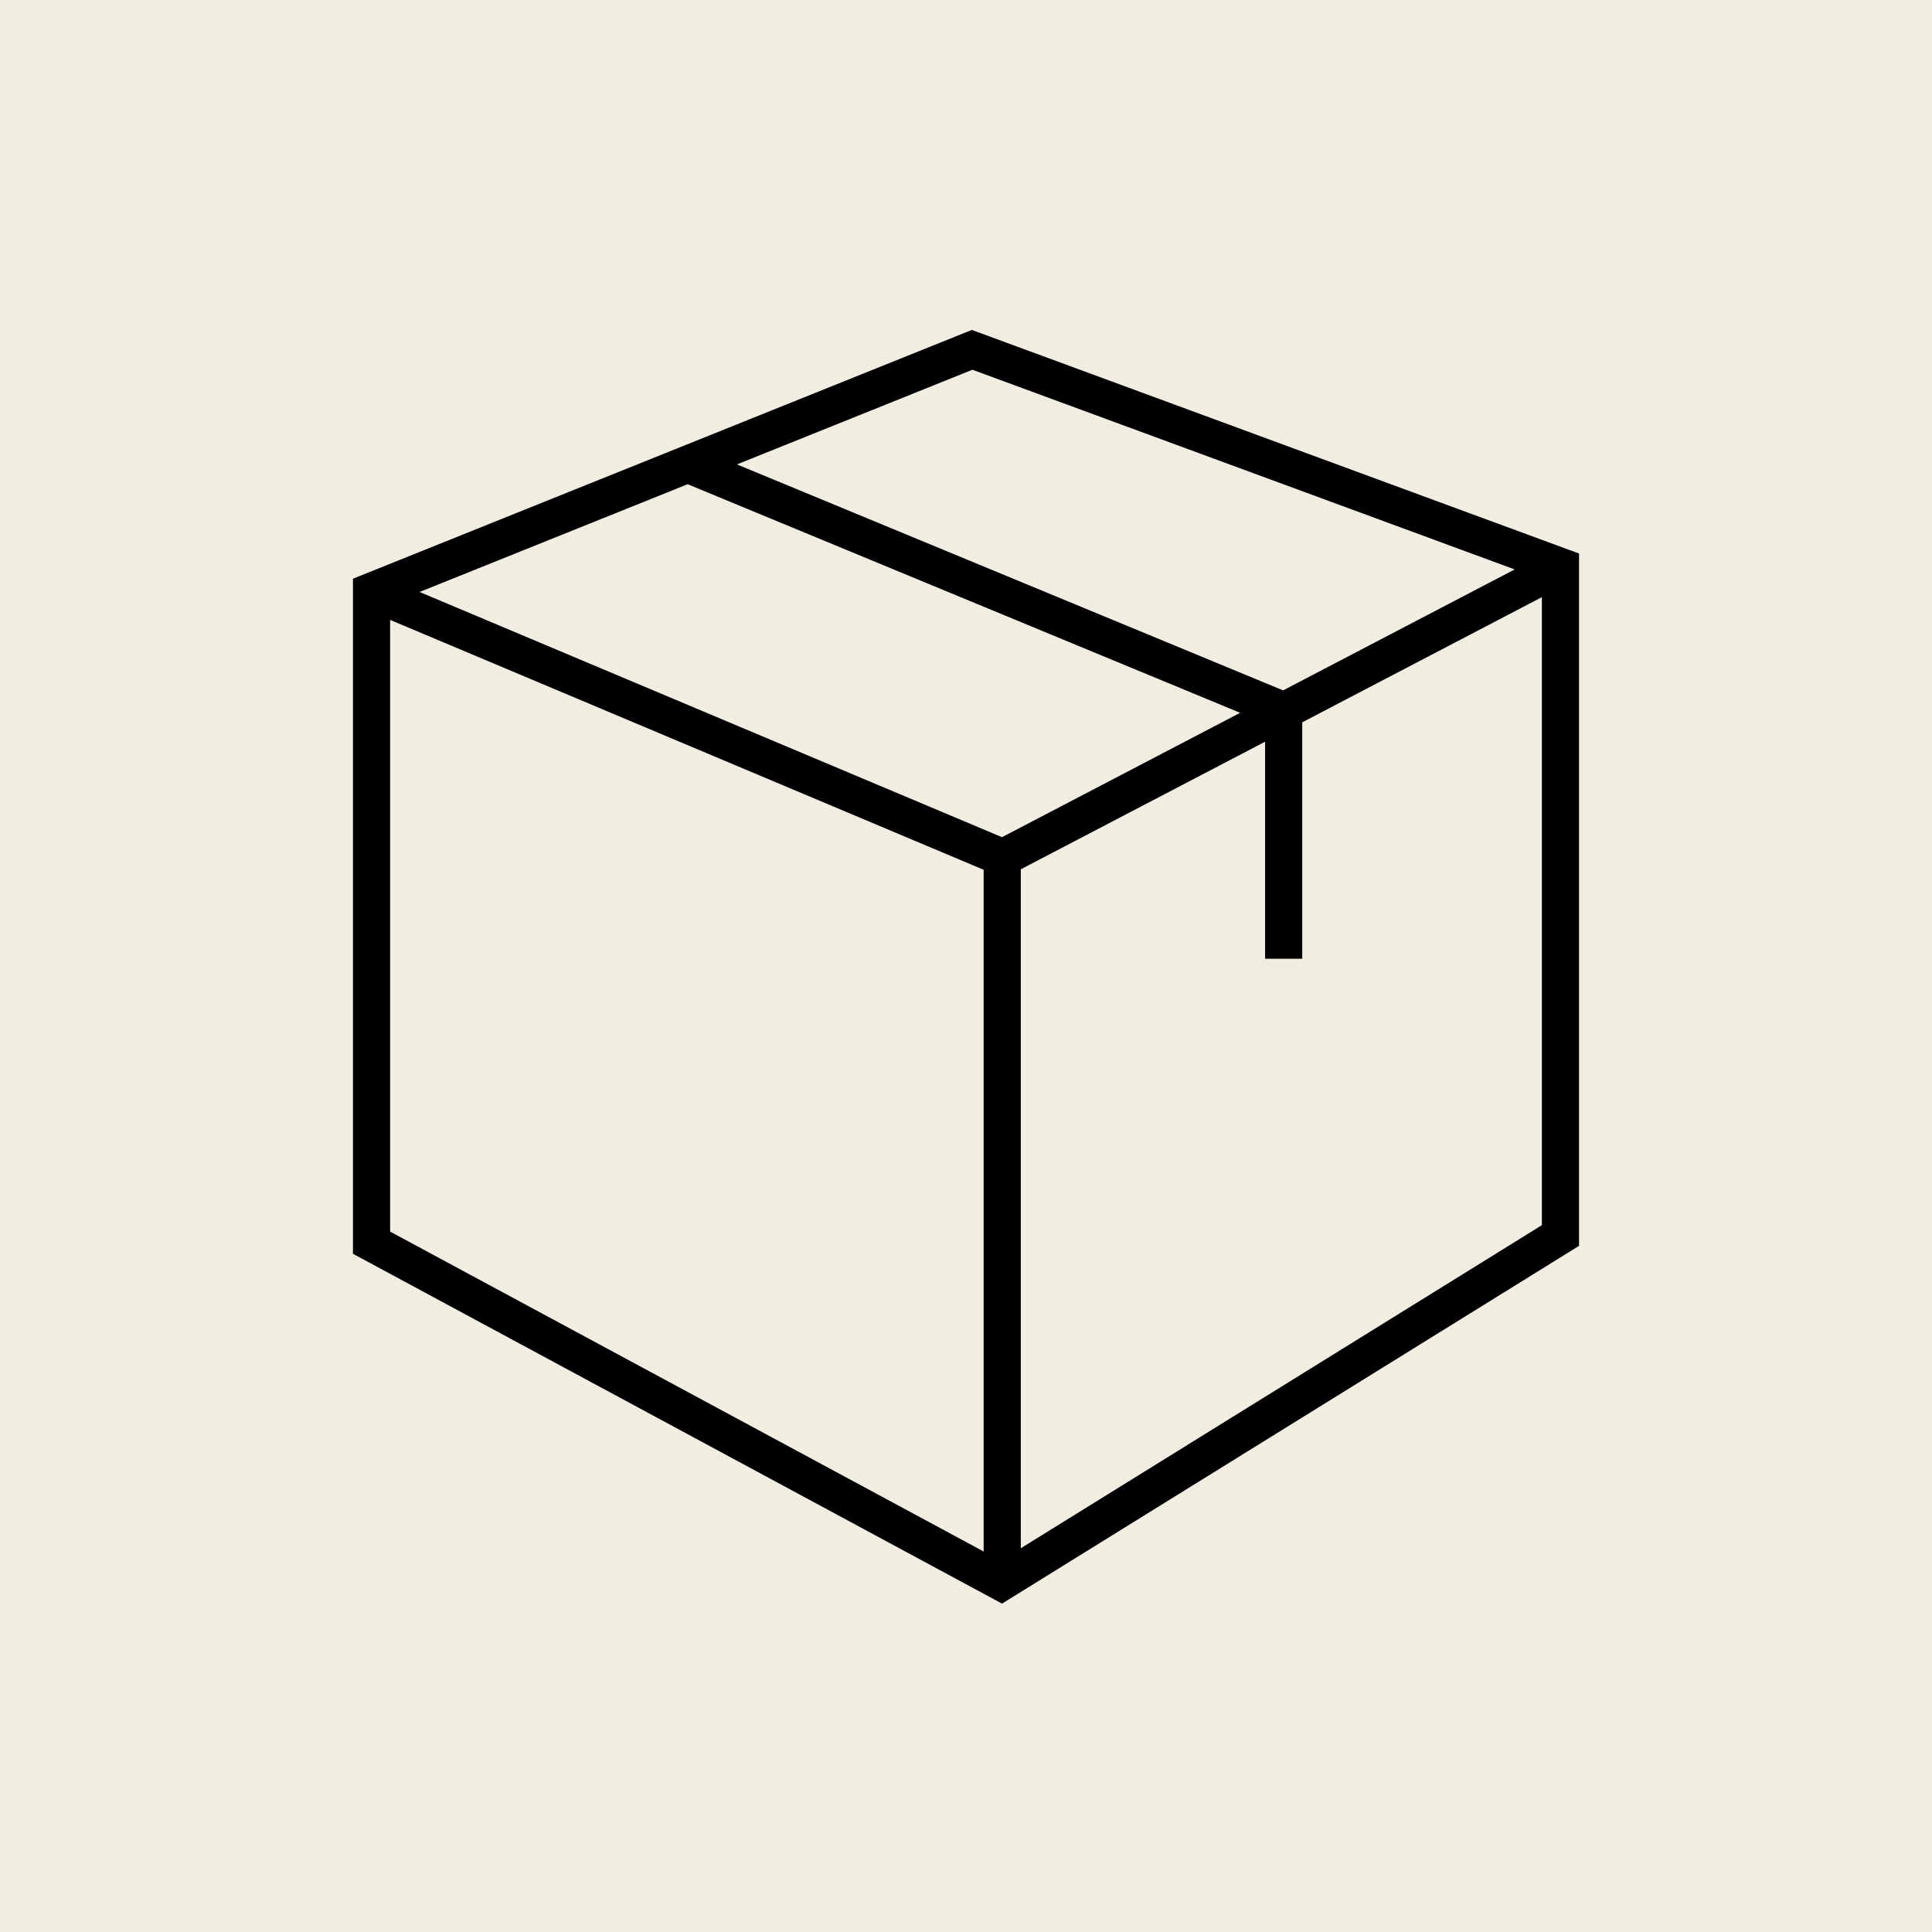 <?xml version="1.0" encoding="UTF-8"?> <svg xmlns="http://www.w3.org/2000/svg" width="52" height="52" viewBox="0 0 52 52" fill="none"><rect width="52" height="52" fill="#F2EDE1"></rect><path d="M42 15.247L26.165 9.416L10 15.914V33.447L26.952 42.584L42 33.254V15.247ZM42 15.247L26.992 23.085L10.068 15.96M26.975 23.142V42.476M18.596 12.528L34.55 19.129M34.55 19.22V25.804" stroke="#000003"></path></svg> 